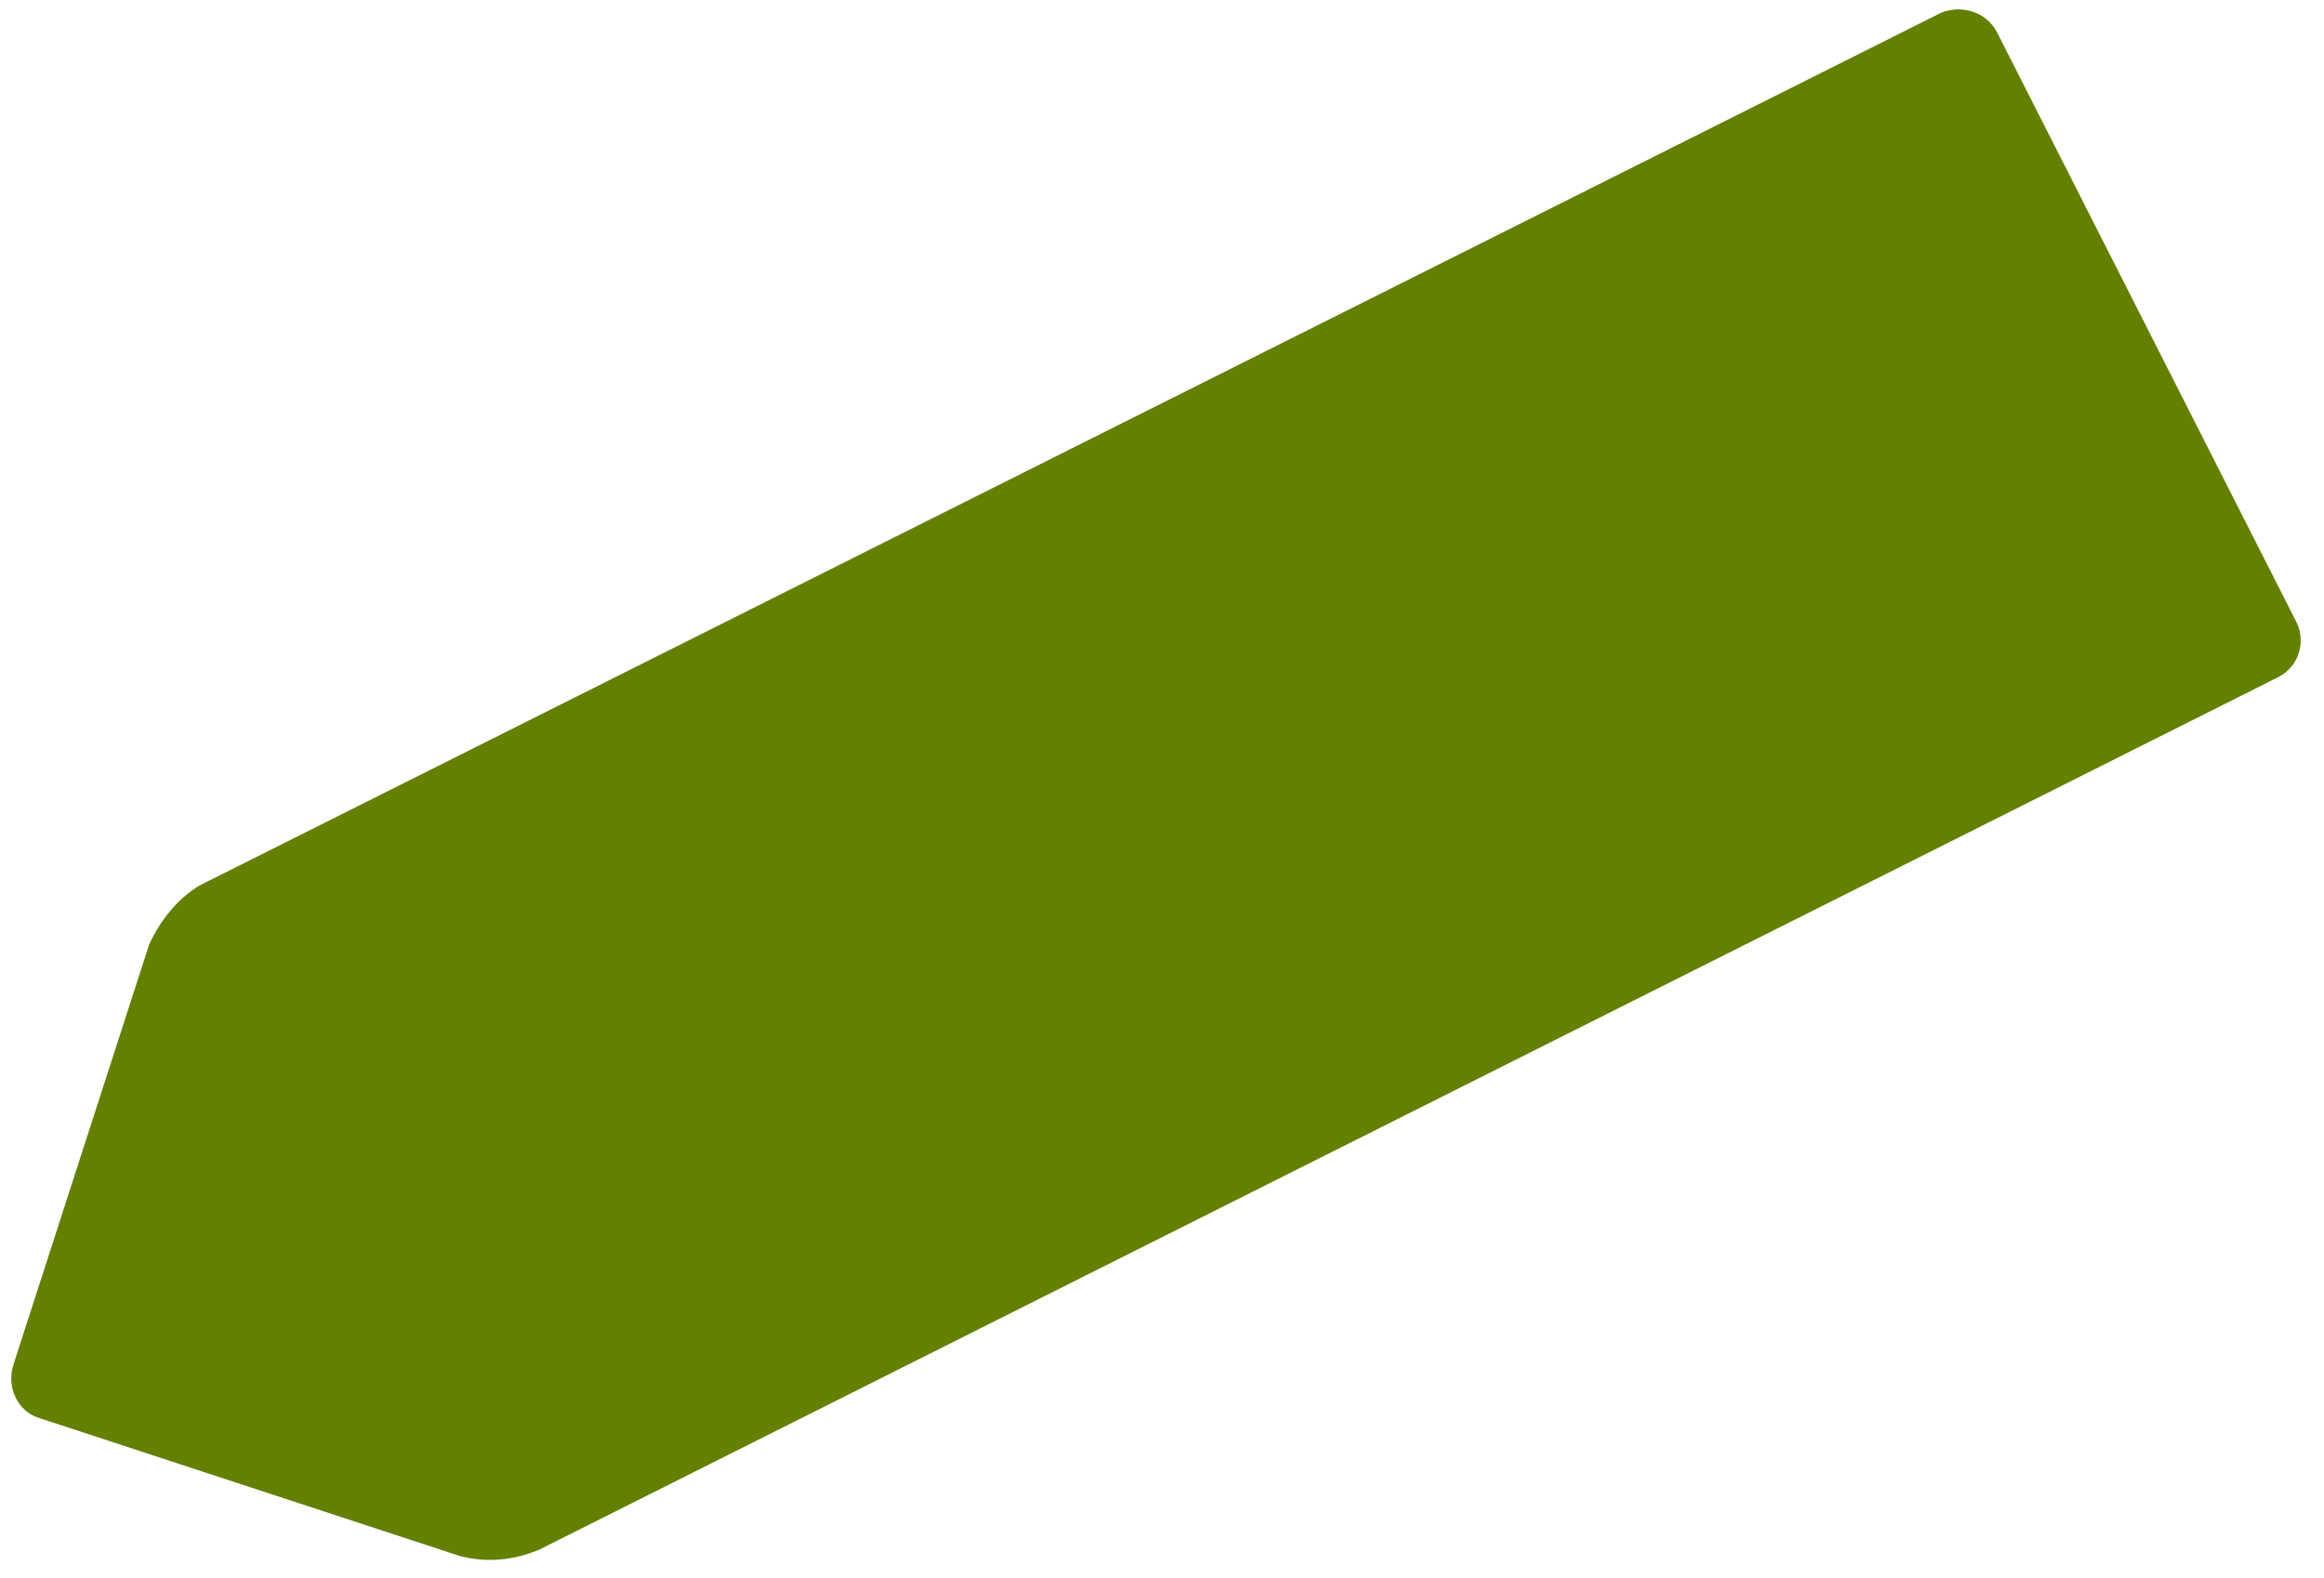<?xml version="1.0" encoding="UTF-8"?>
<svg enable-background="new 0 0 106 72" version="1.1" viewBox="0 0 106 72" xml:space="preserve" xmlns="http://www.w3.org/2000/svg">
<path d="M88.5,0.6L9.1,40.4C8.1,41,7.3,42,6.8,43.1L0.6,62.3c-0.3,1,0.2,2.1,1.2,2.4L21,71  c1.2,0.3,2.4,0.2,3.6-0.3l79.3-39.8c1-0.5,1.3-1.7,0.8-2.6L91.1,1.5C90.6,0.5,89.4,0.2,88.5,0.6z" fill="#638000"/>
</svg>
